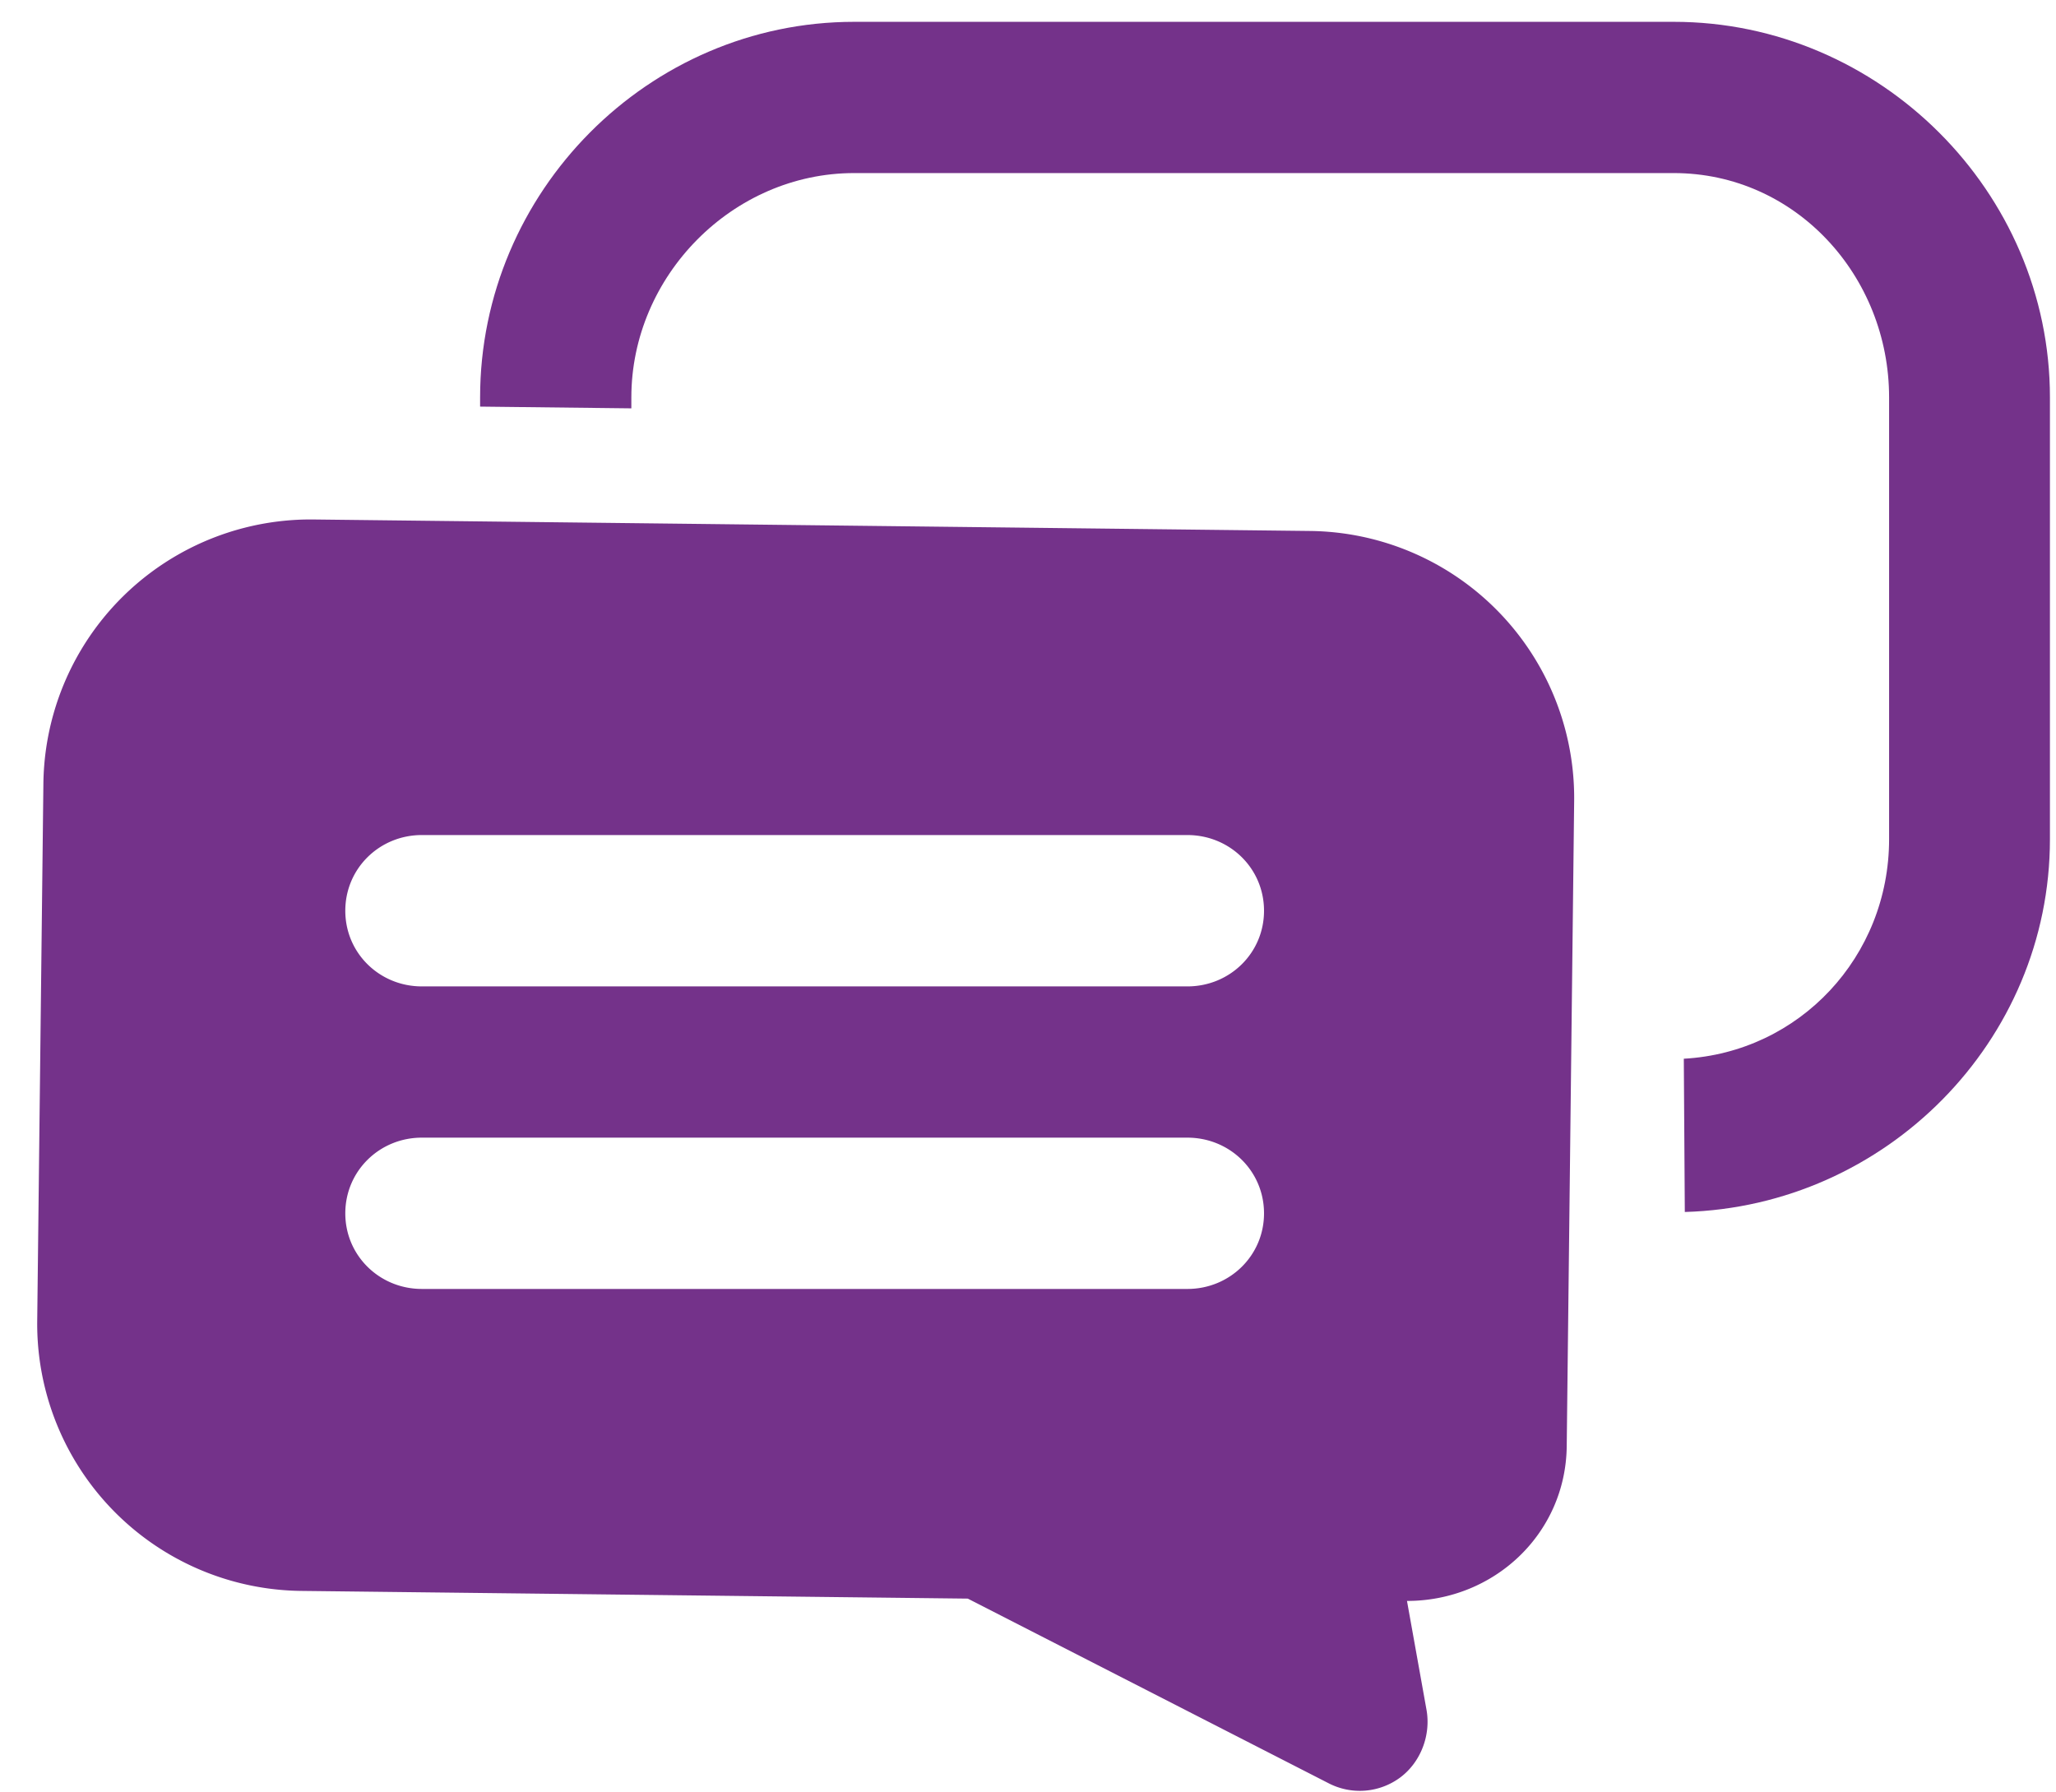 <svg xmlns="http://www.w3.org/2000/svg" width="39" height="34" viewBox="0 0 39 34"><g><g><path fill="#74328a" d="M31.75.414H16.202c-3.902 0-7.095 3.223-7.095 7.125v.174l2.869.033v-.207c0-2.305 1.92-4.256 4.226-4.256h15.547c2.308 0 4.085 1.95 4.085 4.256v8.38c0 2.226-1.698 4.042-3.894 4.164l.019 2.907c3.81-.108 6.926-3.236 6.926-7.072v-8.38c0-3.901-3.231-7.124-7.135-7.124z"/></g><g><path fill="#74328a" d="M24.85 10.072a5.066 5.066 0 0 1 5.01 5.128l-.141 12.233c-.018 1.656-1.375 2.935-3.03 2.935l.37 2.064c.086.478-.107.994-.5 1.286a1.287 1.287 0 0 1-1.35.112l-6.851-3.506-12.64-.146a5.067 5.067 0 0 1-5.012-5.127l.117-10.185a5.07 5.07 0 0 1 5.13-5.012zM22.524 24.45c.803 0 1.453-.633 1.453-1.434 0-.804-.65-1.436-1.454-1.436H8.002c-.802 0-1.452.632-1.452 1.436 0 .802.65 1.434 1.452 1.434zm0-5.739c.803 0 1.453-.632 1.453-1.435 0-.804-.65-1.436-1.454-1.436H8.002c-.802 0-1.452.632-1.452 1.436 0 .804.65 1.435 1.452 1.435z"/></g></g></svg>